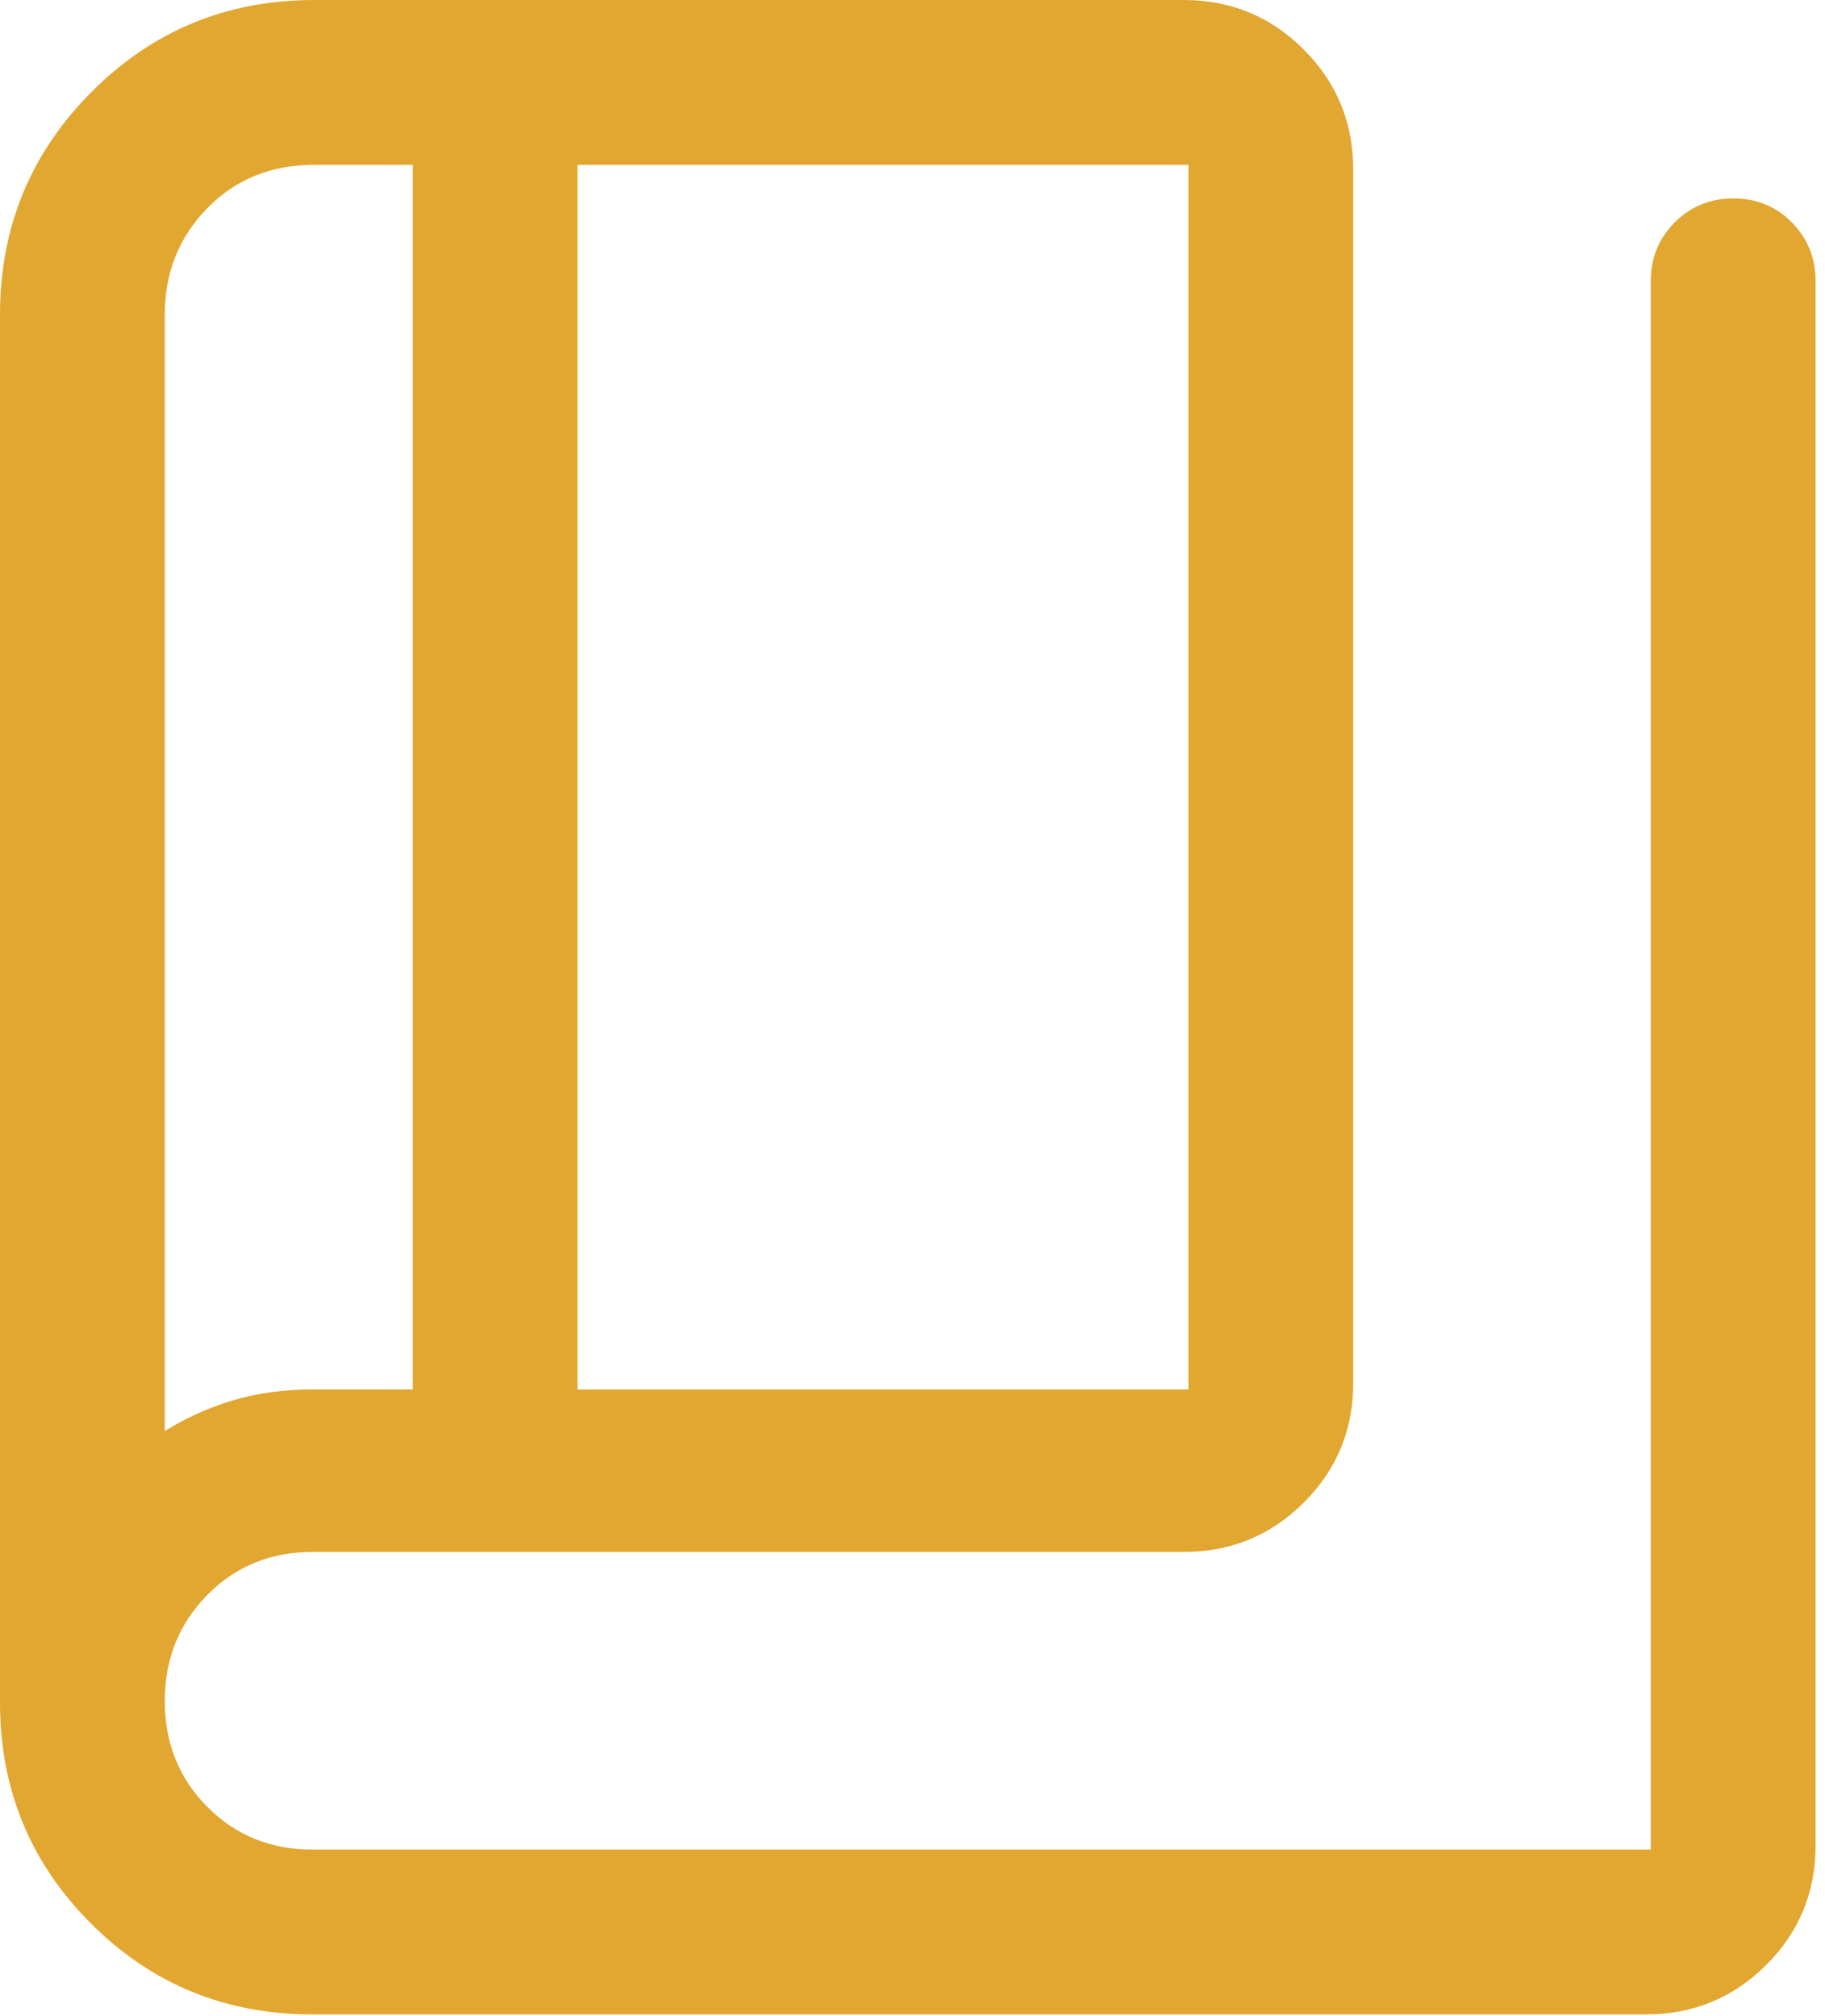 <?xml version="1.0" encoding="UTF-8" standalone="no"?><!DOCTYPE svg PUBLIC "-//W3C//DTD SVG 1.1//EN" "http://www.w3.org/Graphics/SVG/1.1/DTD/svg11.dtd"><svg width="100%" height="100%" viewBox="0 0 115 127" version="1.1" xmlns="http://www.w3.org/2000/svg" xmlns:xlink="http://www.w3.org/1999/xlink" xml:space="preserve" xmlns:serif="http://www.serif.com/" style="fill-rule:evenodd;clip-rule:evenodd;stroke-linejoin:round;stroke-miterlimit:2;"><path d="M19.684,126.906c-5.486,0 -10.138,-1.91 -13.956,-5.731c-3.819,-3.82 -5.728,-8.459 -5.728,-13.916l-0,-87.425c-0,-5.509 1.924,-10.192 5.773,-14.048c3.85,-3.857 8.525,-5.786 14.024,-5.786l54.792,-0c2.964,-0 5.485,1.04 7.564,3.119c2.079,2.079 3.119,4.6 3.119,7.564l-0,76.443c-0,2.954 -1.04,5.466 -3.119,7.538c-2.079,2.072 -4.6,3.108 -7.564,3.108l-54.905,-0c-2.635,-0 -4.844,0.904 -6.626,2.714c-1.782,1.809 -2.674,4.036 -2.674,6.68c0,2.643 0.892,4.864 2.675,6.66c1.783,1.797 3.992,2.696 6.629,2.696l84.334,-0l-0,-98.811c-0,-1.46 0.502,-2.694 1.508,-3.7c1.006,-1.007 2.238,-1.511 3.697,-1.511c1.458,-0 2.686,0.504 3.682,1.511c0.998,1.006 1.497,2.24 1.497,3.7l0,98.55c0,2.953 -1.039,5.465 -3.118,7.537c-2.08,2.072 -4.601,3.108 -7.564,3.108l-84.04,0Zm16.708,-39.369l38.496,0l-0,-77.153l-38.496,0l0,77.153Zm-10.383,-0.003l0,-77.15l-6.201,0c-2.716,0 -4.965,0.911 -6.749,2.733c-1.783,1.822 -2.675,4.061 -2.675,6.717l0,70.322c1.337,-0.836 2.772,-1.482 4.307,-1.937c1.534,-0.457 3.204,-0.685 5.009,-0.685l6.309,0Z" style="fill:#e1a730;fill-rule:nonzero;"/></svg>
